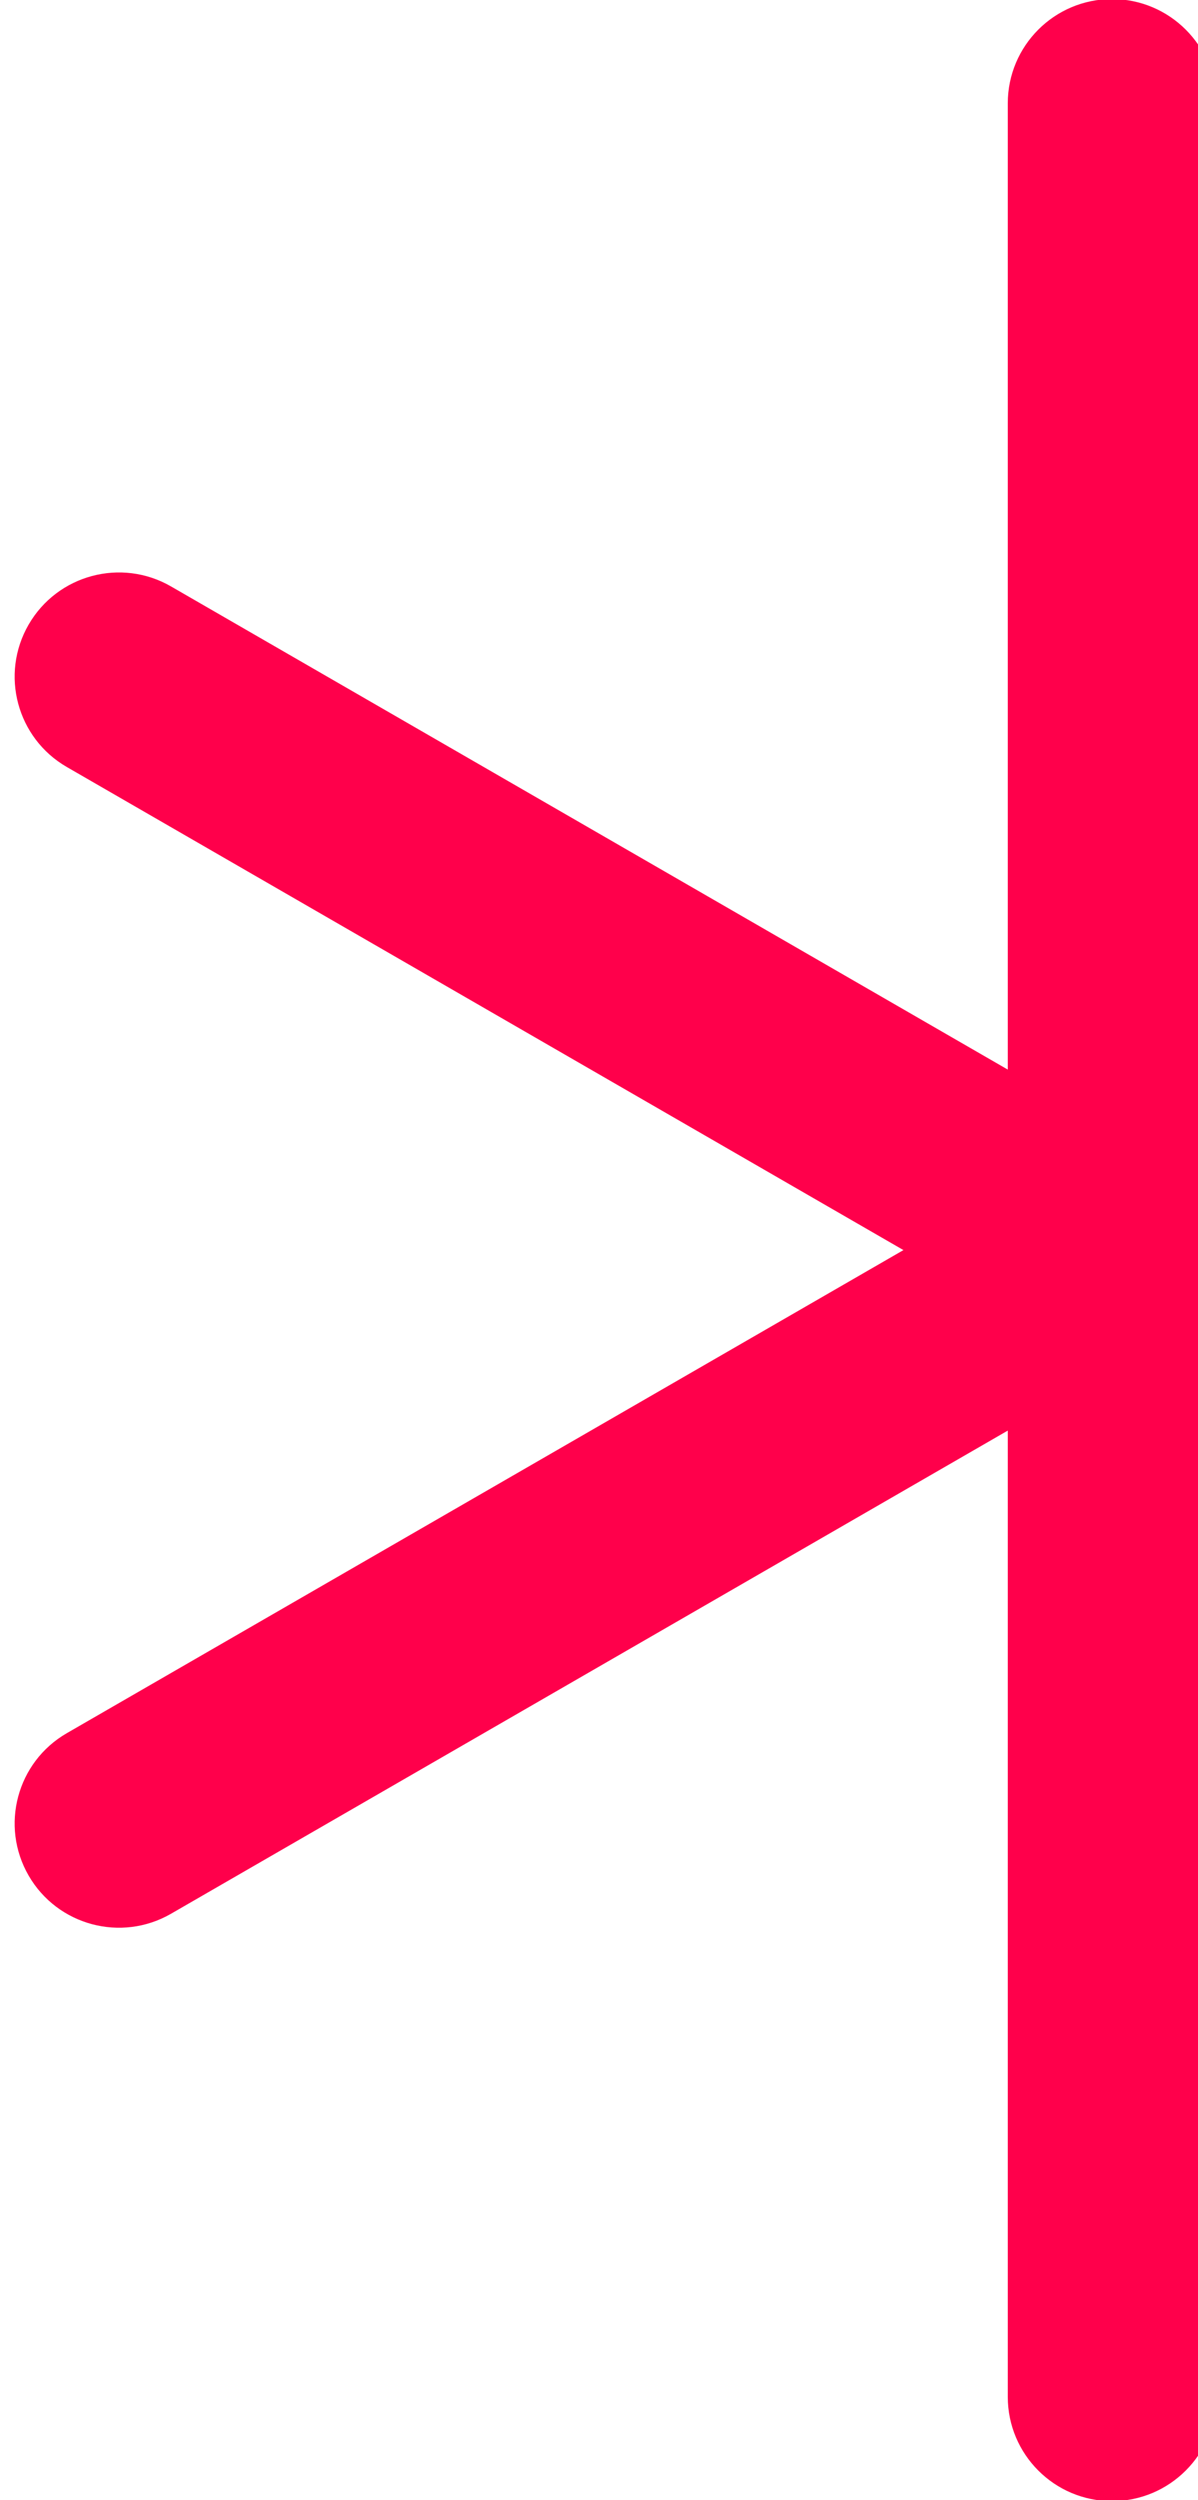 <?xml version="1.0" encoding="UTF-8"?> <svg xmlns="http://www.w3.org/2000/svg" width="23" height="48" viewBox="0 0 23 48" fill="none"><g clip-path="url(#clip0_5075_114)"><mask id="mask0_5075_114" style="mask-type:luminance" maskUnits="userSpaceOnUse" x="-11" y="-9" width="36" height="66"><path d="M24.016 -8.023H-10.676V56.023H24.016V-8.023Z" fill="white"></path></mask><g mask="url(#mask0_5075_114)"><path fill-rule="evenodd" clip-rule="evenodd" d="M21.349 -0.018C22.454 -0.018 23.351 0.879 23.351 1.984V46.016C23.351 47.121 22.454 48.018 21.349 48.018C20.244 48.018 19.348 47.121 19.348 46.016V1.984C19.348 0.879 20.244 -0.018 21.349 -0.018Z" fill="#FF004B"></path><path fill-rule="evenodd" clip-rule="evenodd" d="M0.55 11.991C1.103 11.034 2.327 10.706 3.284 11.259L41.412 33.275C42.369 33.828 42.697 35.052 42.144 36.009C41.592 36.966 40.367 37.294 39.41 36.741L1.282 14.725C0.325 14.172 -0.003 12.948 0.55 11.991Z" fill="#FF004B"></path><path fill-rule="evenodd" clip-rule="evenodd" d="M42.144 11.991C42.697 12.948 42.369 14.172 41.412 14.725L3.284 36.741C2.327 37.294 1.103 36.966 0.55 36.009C-0.003 35.052 0.325 33.828 1.282 33.275L39.41 11.259C40.367 10.706 41.592 11.034 42.144 11.991Z" fill="#FF004B"></path></g></g><defs><clipPath id="clip0_5075_114"><rect width="23" height="48" fill="white"></rect></clipPath></defs></svg> 